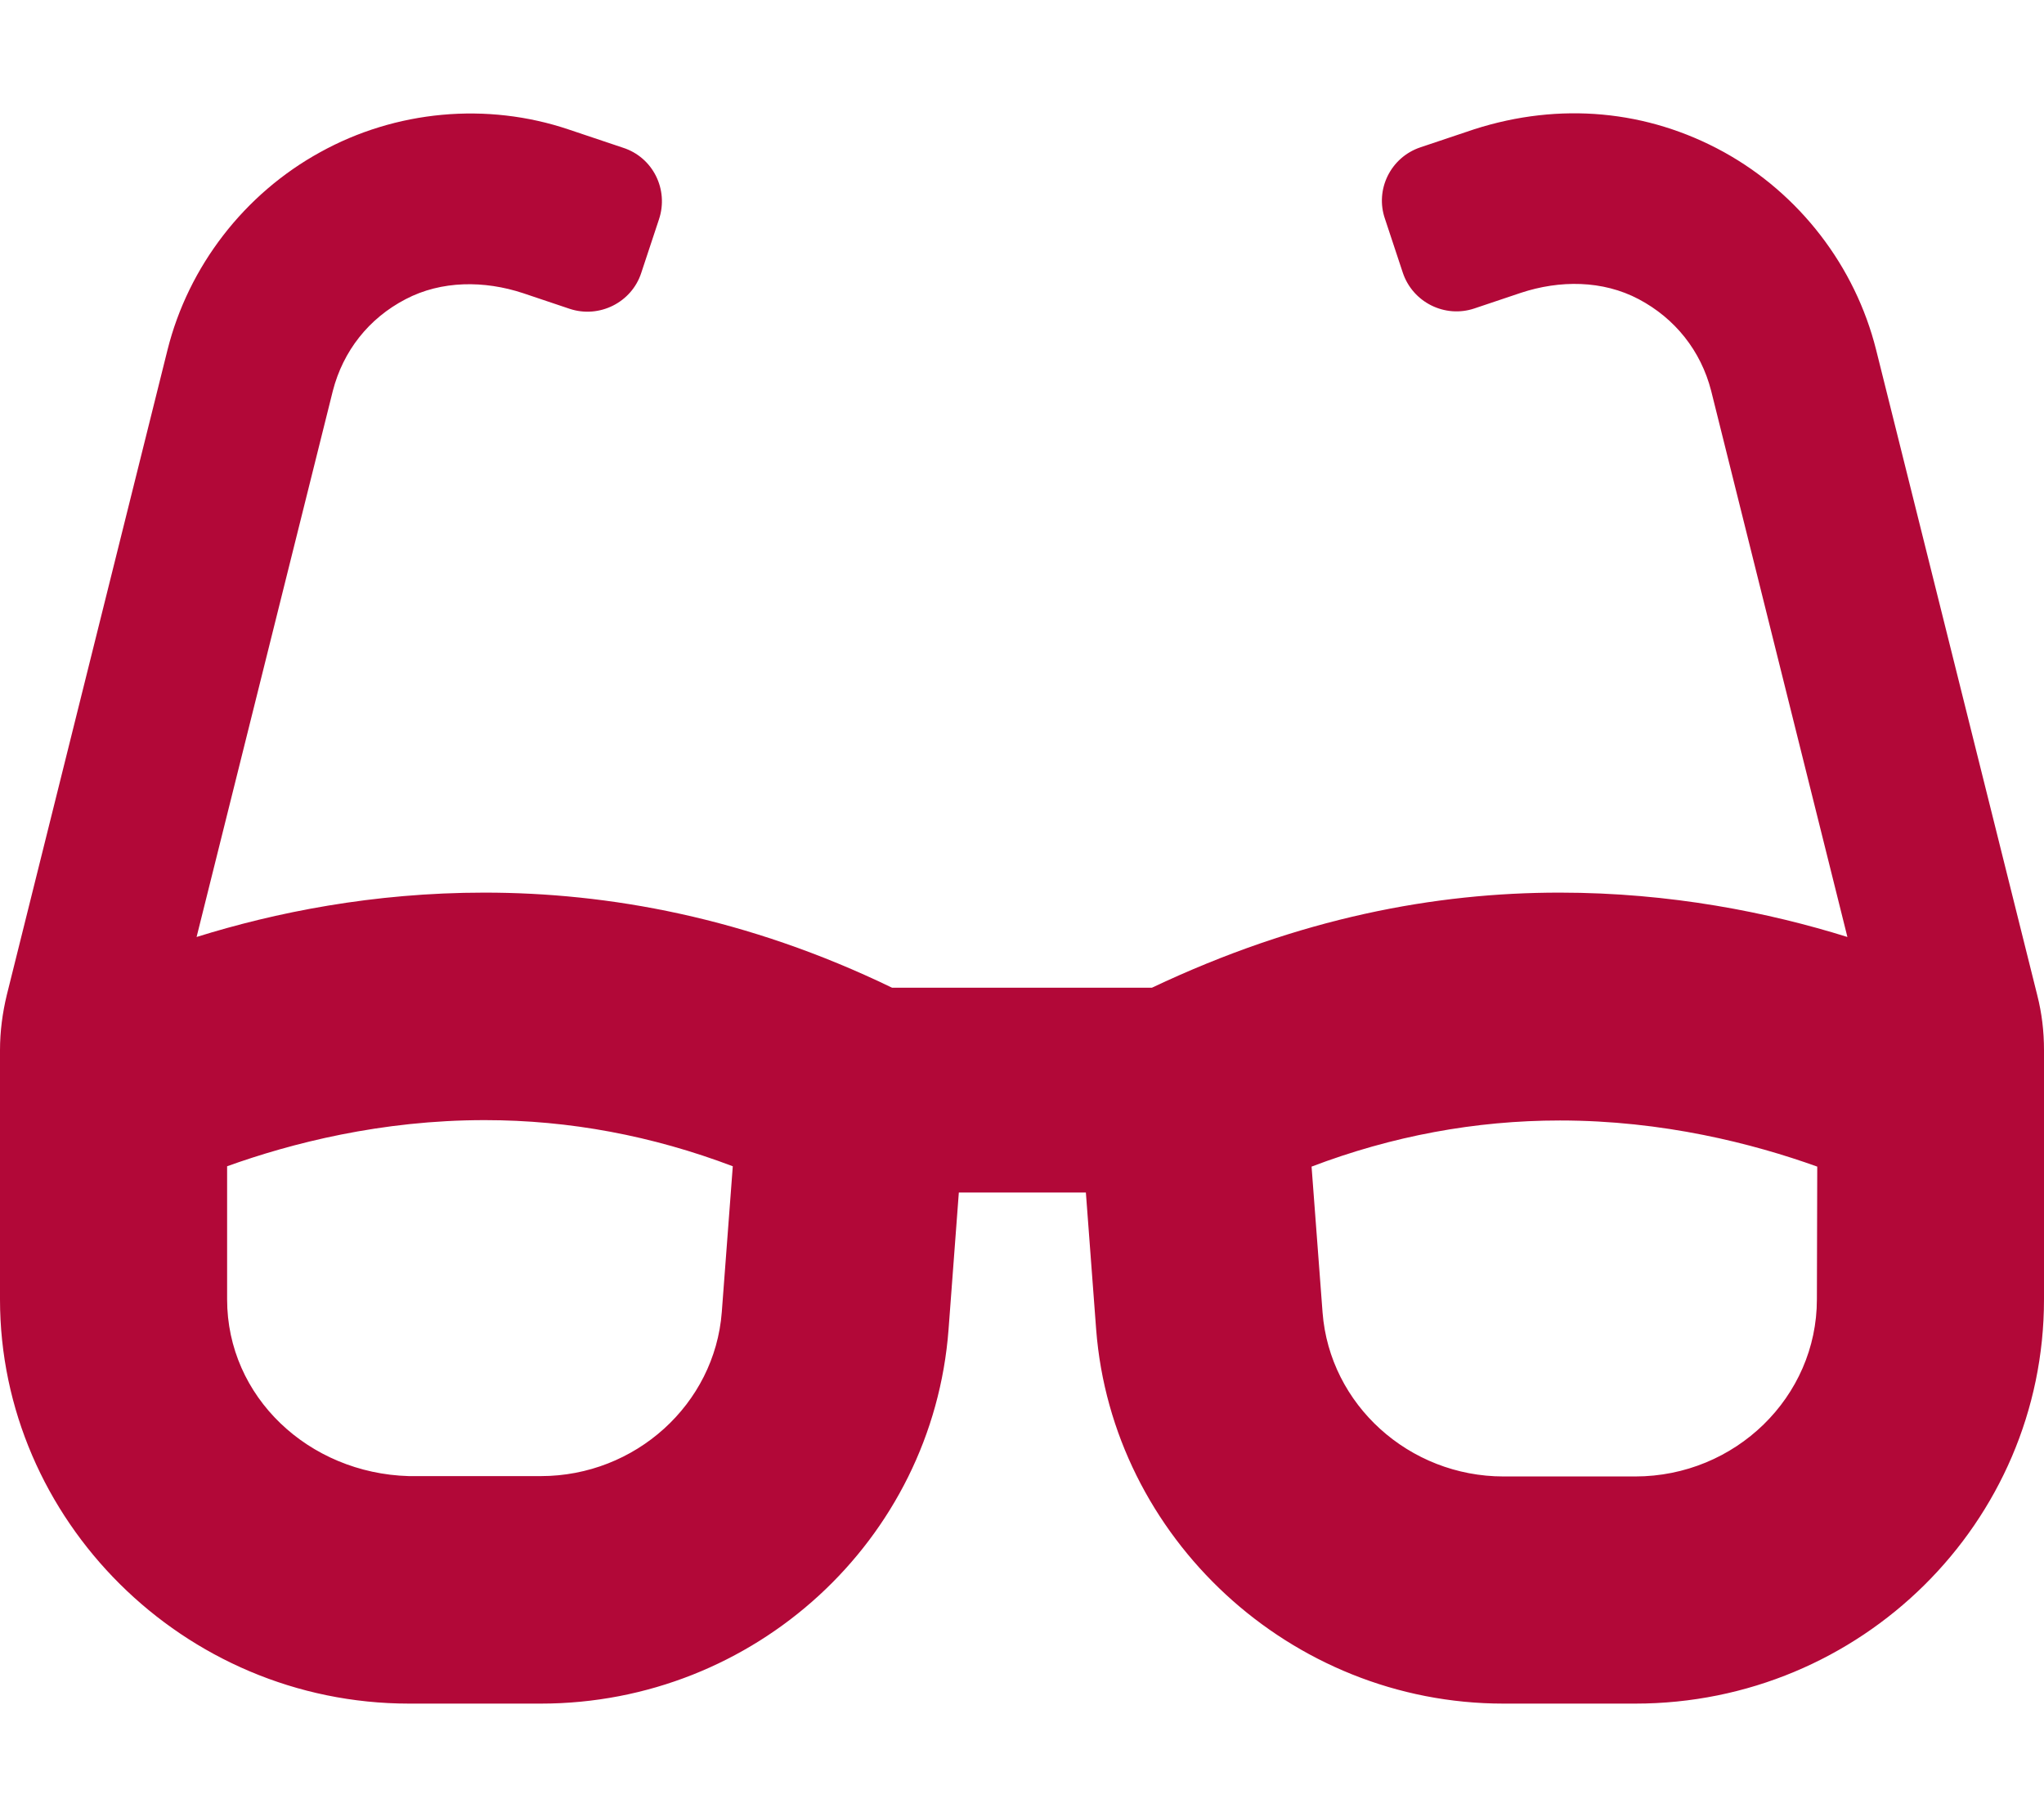 <?xml version="1.0" encoding="utf-8"?>
<!-- Generator: Adobe Illustrator 26.1.0, SVG Export Plug-In . SVG Version: 6.00 Build 0)  -->
<svg version="1.1" id="Layer_1" xmlns="http://www.w3.org/2000/svg" xmlns:xlink="http://www.w3.org/1999/xlink" x="0px" y="0px"
	 viewBox="0 0 576 512" style="enable-background:new 0 0 576 512;" xml:space="preserve">
<style type="text/css">
	.st0{fill:#B20838;}
</style>
<path class="st0" d="M574.1,280.4L528.7,98.6c-5.9-23.6-21.6-44-43-55.8c-21.5-11.8-46.1-14.1-70.2-6.4l-15.2,5.1
	c-8.4,2.8-12.9,11.9-10,20.2l5,15.1c2.8,8.4,11.9,12.9,20.2,10.1l13.1-4.4c10.9-3.6,23-3.6,33.2,1.8s17.5,14.5,20.4,25.8L520.6,264
	c-22.1-6.9-49.8-12.5-81.1-12.5c-34.9,0-73.1,7-114.9,26.8h-73.2c-40.9-19.8-80-26.8-114.9-26.8c-31.4,0-59,5.6-81.1,12.5
	l38.4-153.9c2.9-11.2,10.1-20.4,20.5-25.8c10.1-5.3,22.2-5.3,33.1-1.7l13.1,4.4c8.4,2.8,17.5-1.8,20.2-10.1l5-15.1
	c2.8-8.4-1.7-17.5-10.2-20.2l-15.2-5.1c-23.1-7.8-48.8-5.4-70.1,6.4C68.9,54.6,53.1,75,47.2,98.6L1.9,280.4
	c-1.2,5-1.9,10.2-1.9,15.5v70.2C0,428.1,51.6,480,115.3,480h37.1c60.2,0,110.4-46,114.9-105.4l2.9-38.6H306l2.9,38.6
	c4.5,58.5,54.6,105.4,114.8,105.4h37.1c63.6,0,115.2-51,115.2-113.9v-70.2C576,290.6,575.4,285.5,574.1,280.4z M203.4,369.7
	c-2,26-24.4,46.2-51,46.2h-37.2C87,415.1,64,393.6,64,366.1v-37.5c18.1-6.5,43.4-13,72.6-13c23.9,0,47.2,4.4,69.9,13L203.4,369.7z
	 M512,366.1c0,27.5-23,49.9-51.2,49.9h-37.1c-26.6,0-49-20.2-51-46.2l-3.1-41.1c22.6-8.6,46.1-13,70-13c29,0,54.4,6.5,72.5,13
	L512,366.1L512,366.1z"/>
</svg>
